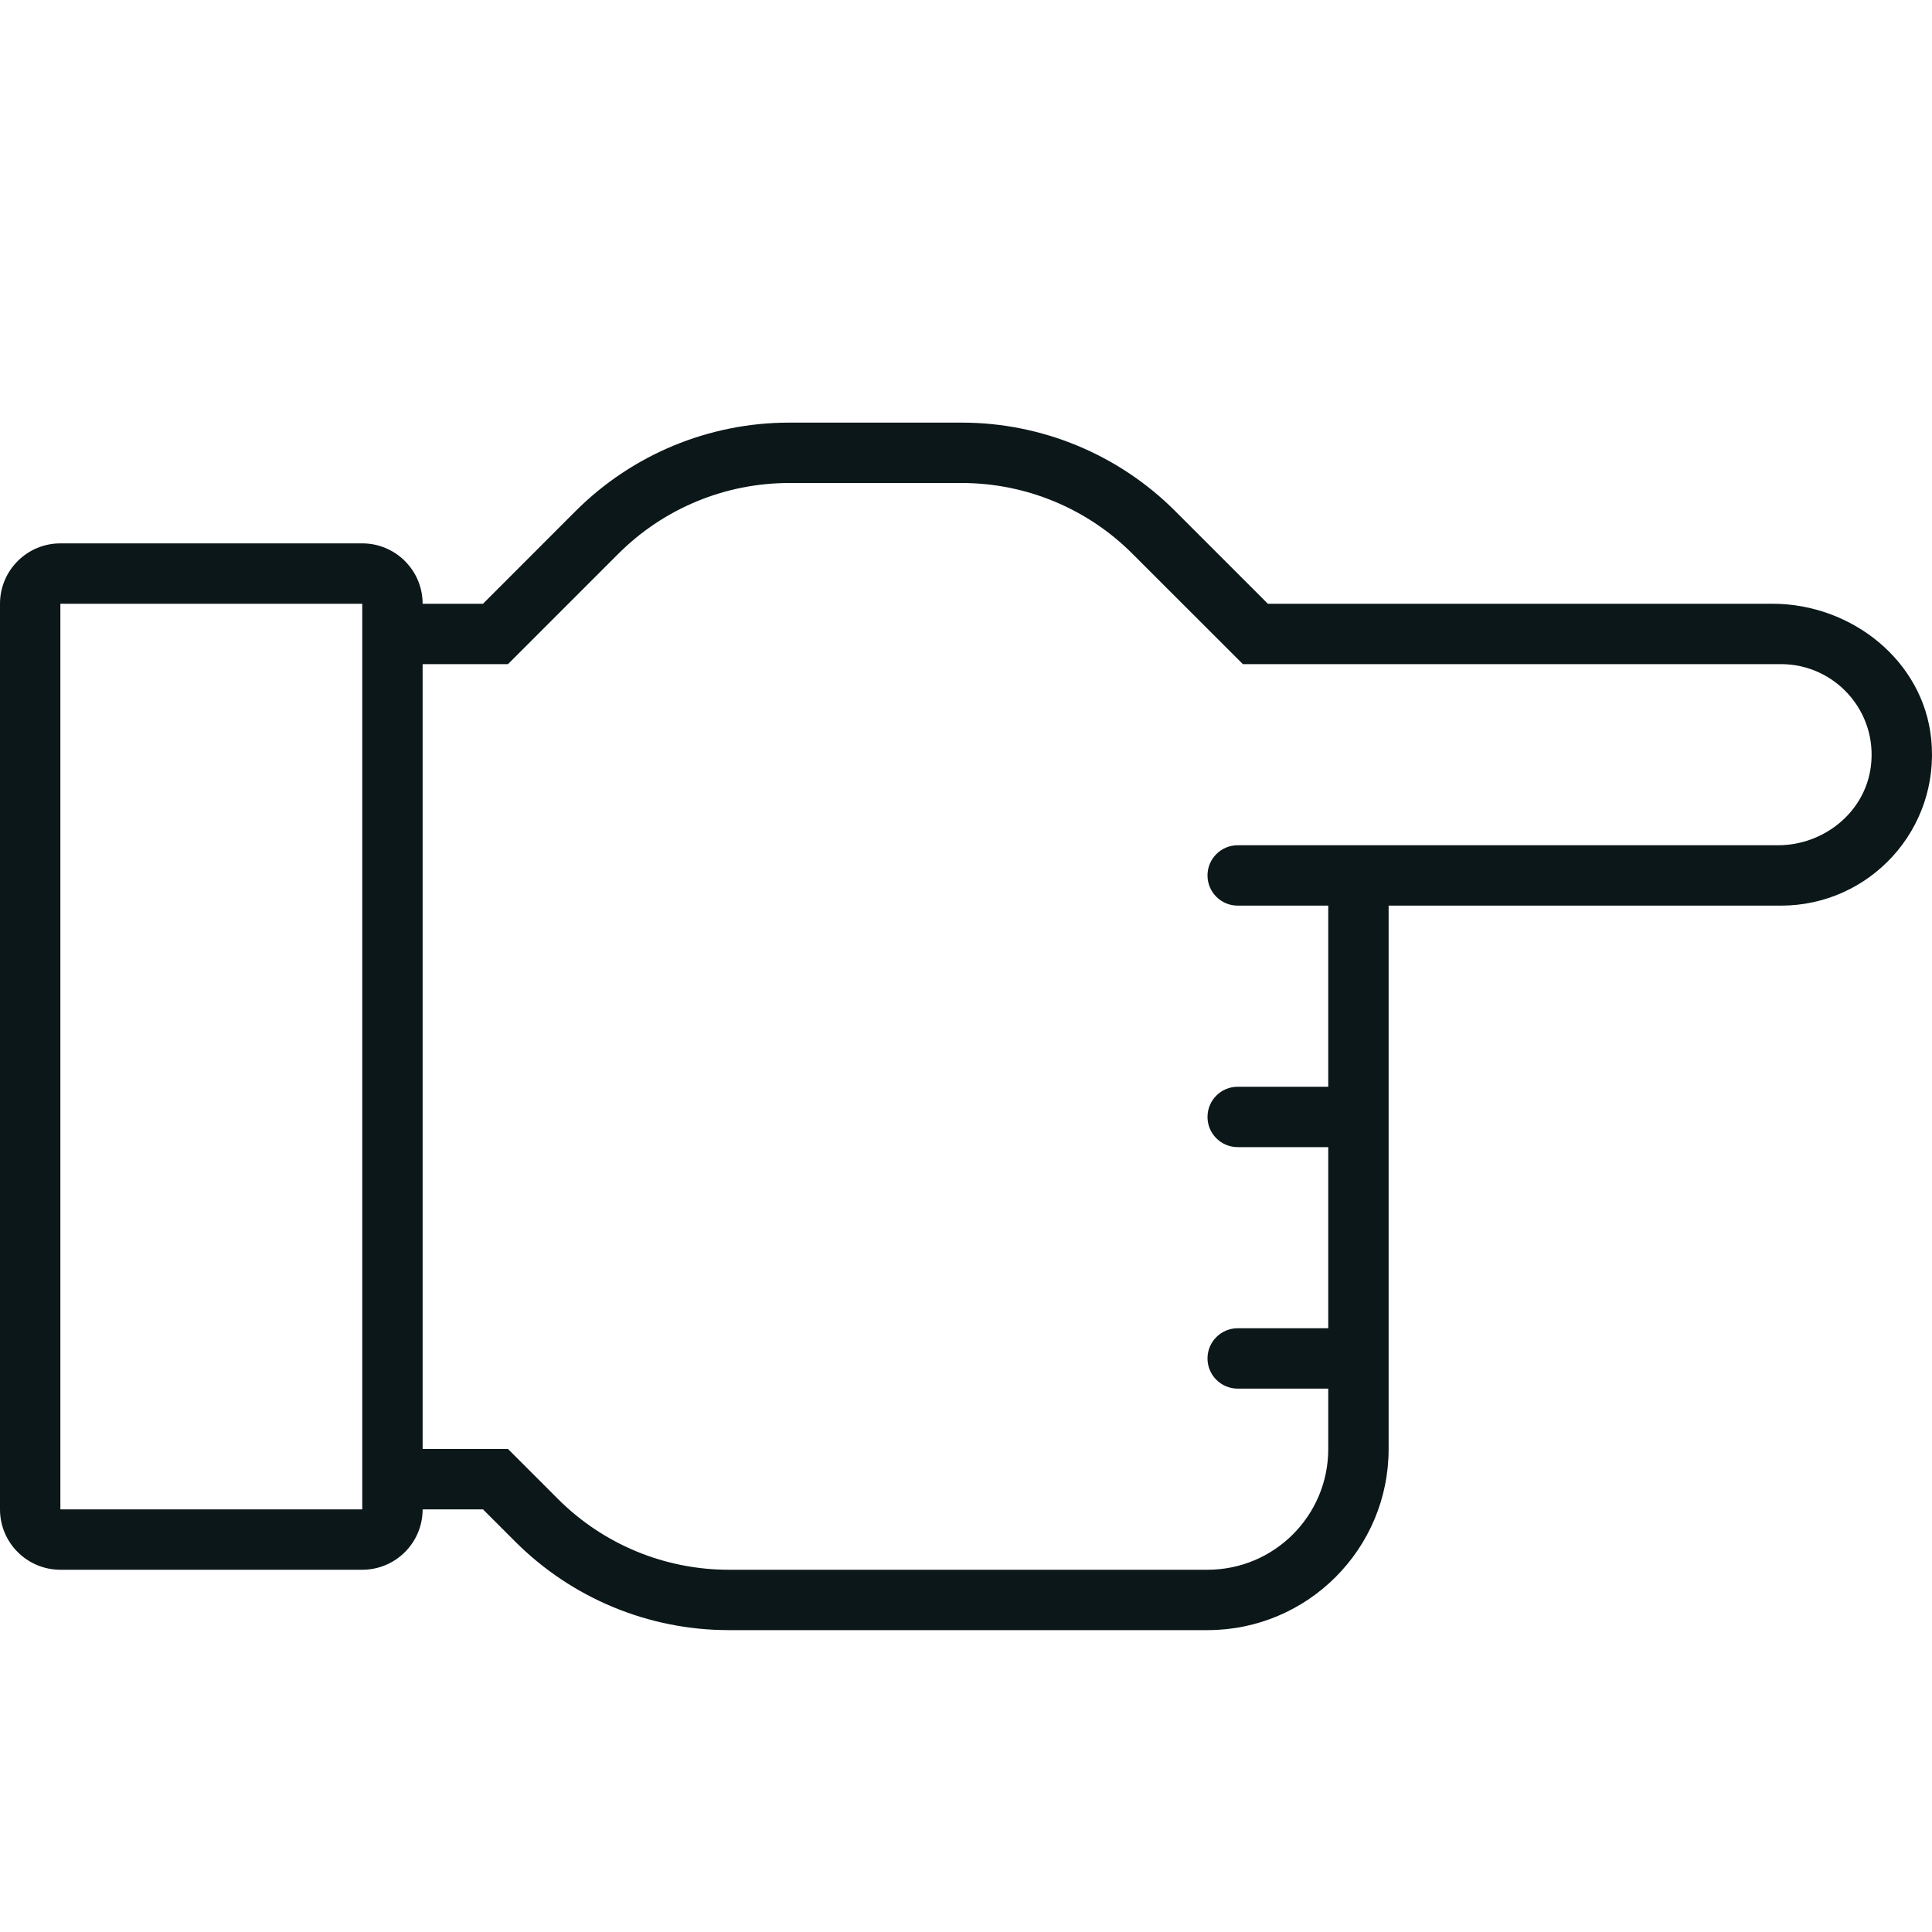 <?xml version="1.0" encoding="utf-8"?><!-- Uploaded to: SVG Repo, www.svgrepo.com, Generator: SVG Repo Mixer Tools -->
<svg version="1.1" id="Uploaded to svgrepo.com" xmlns="http://www.w3.org/2000/svg" xmlns:xlink="http://www.w3.org/1999/xlink" 
	 width="800px" height="800px" viewBox="0 0 32 32" xml:space="preserve">
<style type="text/css">
	.feather_een{fill:#0B1719;}
</style>
<path class="feather_een" d="M29.357,10H21l-1.536-1.536C18.527,7.527,17.255,7,15.929,7h-2.858c-1.326,0-2.598,0.527-3.536,1.464
	L8,10H7c0-0.552-0.448-1-1-1H1c-0.552,0-1,0.448-1,1v15c0,0.552,0.448,1,1,1h5c0.552,0,1-0.448,1-1h1l0.536,0.536
	C9.473,26.473,10.745,27,12.071,27H20c1.657,0,3-1.343,3-3v-9h6.5c1.466,0,2.637-1.261,2.487-2.758
	C31.857,10.941,30.665,10,29.357,10z M6,25H1V10h5V25z M30.987,12.697C30.89,13.453,30.21,14,29.448,14H20.5
	c-0.276,0-0.5,0.224-0.5,0.5c0,0.276,0.224,0.5,0.5,0.5H22v3h-1.5c-0.276,0-0.5,0.224-0.5,0.5c0,0.276,0.224,0.5,0.5,0.5H22v3h-1.5
	c-0.276,0-0.5,0.224-0.5,0.5c0,0.276,0.224,0.5,0.5,0.5H22v1c0,1.105-0.895,2-2,2h-7.929c-1.061,0-2.078-0.421-2.829-1.172L8.414,24
	H7V11h1.414l1.828-1.828C10.993,8.421,12.01,8,13.071,8h2.858c1.061,0,2.078,0.421,2.828,1.172L20.586,11H29.5
	C30.392,11,31.105,11.783,30.987,12.697z"/>
</svg>